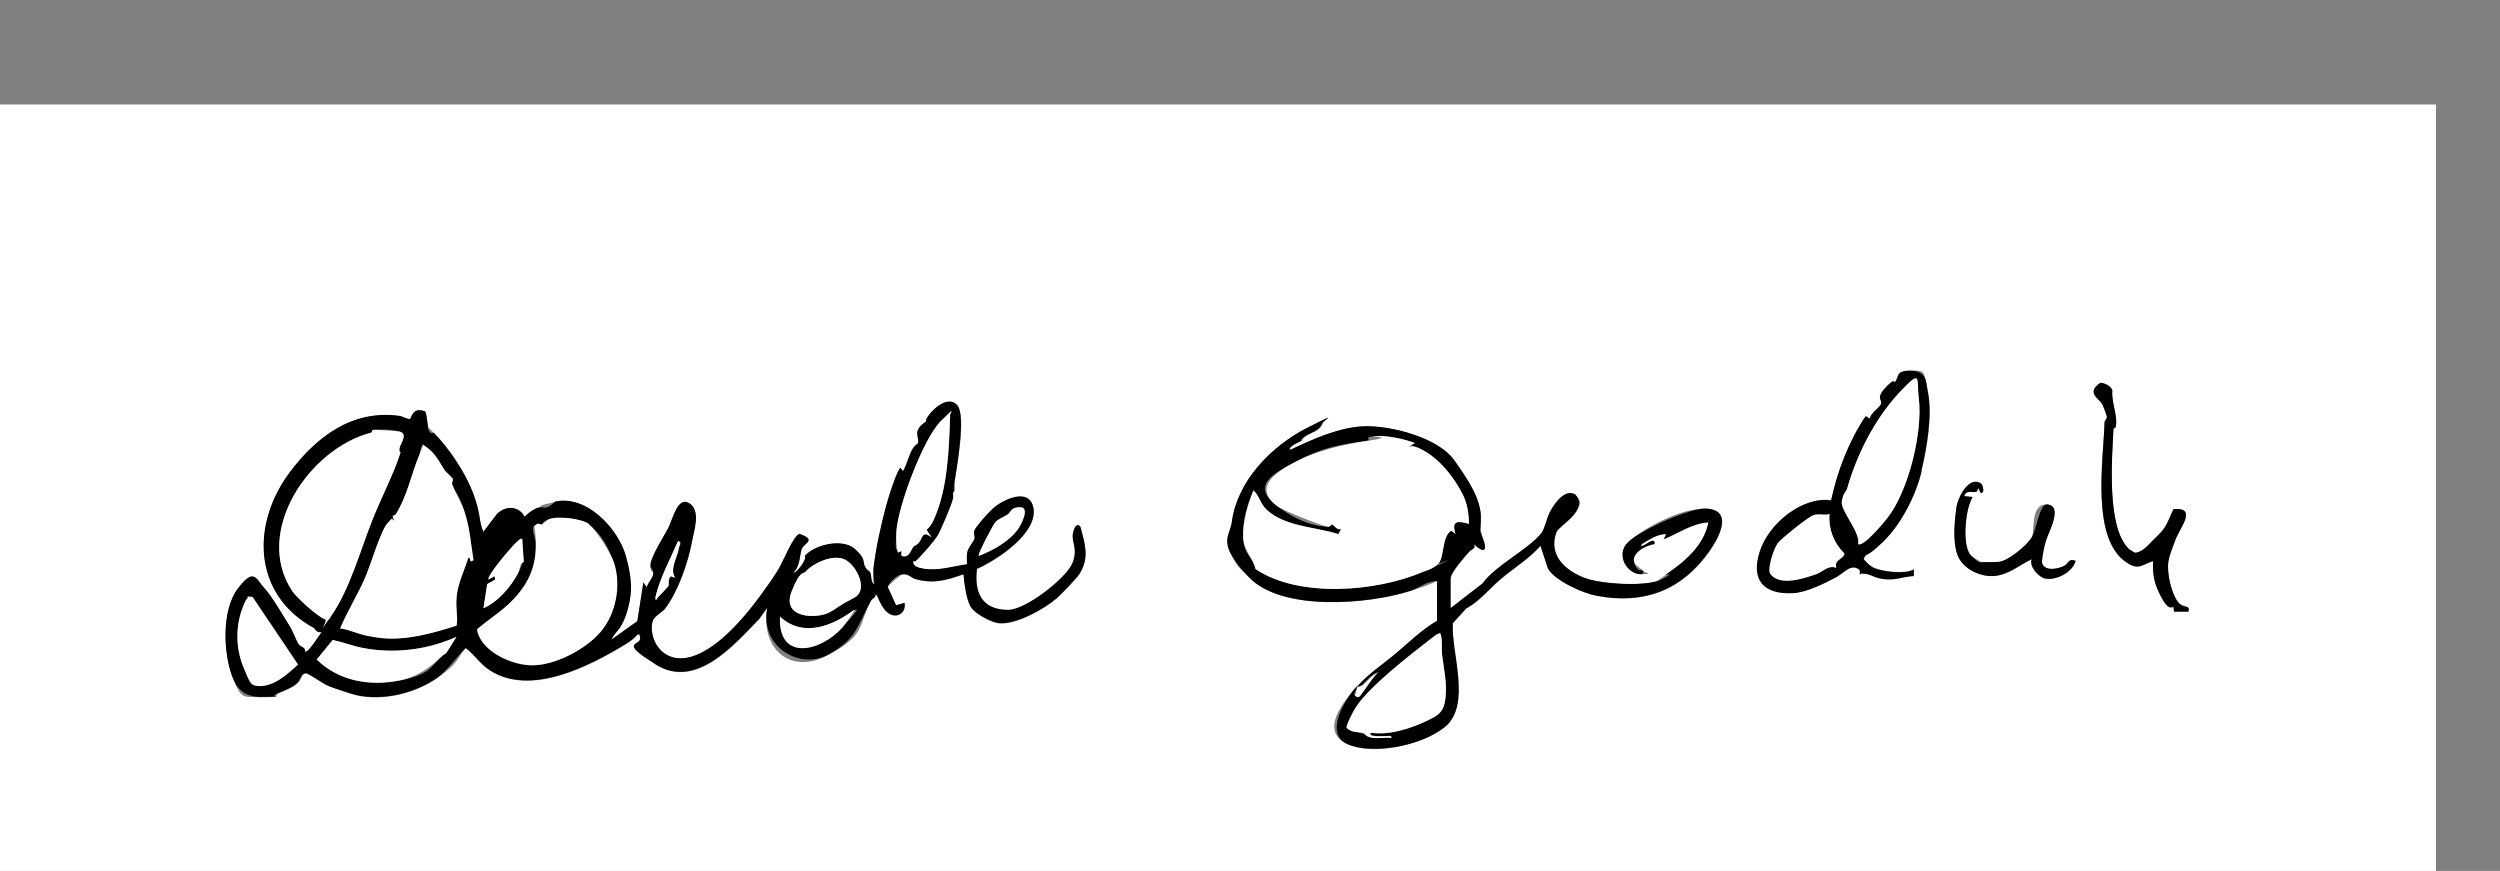 <svg xmlns="http://www.w3.org/2000/svg" id="Layer_1" viewBox="0 0 1484 517"><rect x="0" y="0" width="1484" height="517" fill="#808080" stroke="none"/><defs><style>      .st0 {        fill: #fff;      }    </style></defs><path class="st0" d="M1446,62v517H-38V62h1484ZM1140.6,279.7c3.2-13.5,6.6-33,4-46.7s-2.3-12.9-10-13.1-6.7,3.4-9.7,6.9-1.5-.6-2.3.1c-2.2,1.9-6.2,5.7-6.5,8.6s1.1,2.9.5,4.4c-.9,2.2-6.2,5.2-6.5,8.5l-2.5-1.5c-10,14.9-16.7,32.4-20.5,50-16.9-2.6-37.3,14.9-42.3,30.2s2.1,25.8,19.9,24.8c7.7-.4,18.6-5.8,25.5-9.5s8.5-8.2,13.4-4.6.4,2.8.6,3.1,2.6-.6,3.8-.4c3.9.8,7.1,2.9,11.8,3.2s10.1-1.7,16.3-1.9v-3.9c-5.2,3-18.8,1.4-24.2-1.2s-5.5-4.6-5.5-5.3c2.4-4.5,7.8-6.3,11.5-9.9,11.2-10.9,19.7-28.3,22.9-42ZM1263.4,325.7c-13.1-12.8-9.8-53.8-8.9-71.2,0-.9,1.5-2,1.6-3.9,0-5.6-2.9-13-2.3-18.8-.8-2.6-4.6-4.4-7.1-4.5-8.8,6.1-.6,9,1.4,13.2s2.5,6.7,2.5,7.1c0,1-1.4,2.2-1.4,3.2-.6,21.8-8.4,69.5,13.3,83.3,7.1,4.5,8.6,1.3,15.5-1-.2,7.4.4,12.2,3.6,18.9,1.4,3,5,10.8,8.4,8.1l.5,3.1h8.5c1.1-4.9-4-2.6-6.5-6.1-3.9-5.6-6.2-16.6-5.5-23.4.3-2.9,3.2-10.6,4.4-13.6,2.6-6.8,13.1-19.1-1.3-17.8-2.4,4.8-3.9,10.1-7.6,13.9s-3,2.9-4.5,4.5c-2.9,2.9-6.2,7.2-10.7,7.5s-3.8-2.2-4-2.4ZM566.7,290.7c.6-.9-.3-3.1,0-4.6,1.4-8.7,6.8-38.8,1.8-45.1-5.4-6.9-15.5,2.3-18.4,7.7s0,3.2-.1,3.2c-.5.3-1.8-.4-3,.7-4.4,4.1-1.4,7.3-1.9,10.6s-3.5,3.7-3.9,4.5c-1.7,3.4-3,8.6-5.1,12.2l-1.5-2c-1.4.6-7.9,20.3-8.7,23.3-3,11.1-6.1,25.1-7.3,36.2s.4,6.8.5,9.5c-2.4-.7-1.5-4.9-2.5-7s-2.2-1.9-2.9-3.1c-1.8-3.4-3-8.1-6.2-10.8-7.2-6.4-23.7-2.7-29.7,4.2,1.6,1.8-5.5,11-6.7,9.7,4.2-3.9,3.3-10.5,5-14.2s8.9-5-1.4-8.6c-3.5.7-10.4,17.7-12.7,21.3s-7,10.6-10.6,15.4c-9.9,13.4-30.4,38.4-48.8,37.1-10-.7-16.3-9.9-15.6-19.5s5.1-6.5,7.7-9.8c7.8-10.1,13.9-27.7,16.2-40.3s3.6-18.8-1.5-22.3-10.5,10.4-12.5,14.3-10.6,17.1-10.7,22.4,1.4,2.8,1.6,4c.7,3-3.3,6.2-3.8,9.2l-2-3-3.6,23-15.4,11c2.3-5.2,6.9-9.4,8.7-14.8,3.5-10.4,2.8-24.8-.2-35.2-4.7-16.2-23.3-36-41.8-32s-2.5,2.9-4.8,3.4-3.1-.4-5.6.3-6,3.2-7.8,5.3c-3.5-6.6-11.6-6.7-16.5-1.5l-8,10.5c-2.9-6.7-3.5-16-5.9-22.5-4.8-12.7-14-26.5-23.4-36.2s-2.1,0-2.7-.9c-1.5-2.2-1.2-10.8-2.8-12-5.3-1.9-6.9.3-8.6,4.6-2.2.2-4.2-1.5-6.2-1.8-28.6-4.1-50.1,13-65.2,33.3-23.1,30.8-22.2,72.7,14.2,92.5.9.5,1.2,2.8,4.7,2.5-1.5,1.6-8.1,12.9-10,11.5.3-2.8-2.9-3.2-3.7-4.3-1.8-2.5-4.1-8.8-5.9-11.6-3.5-5.5-10.6-17.4-14.4-21.6s-11.3-5.9-15.8.1c-9.6,12.8-8.7,37.7-3.4,52.1s7.1,11.7,15.7,12.3c1.2,0,9.8,0,10.3-.3s.4-1.6.9-1.8c3.8-1.6,9-3.5,11.9-6.3s2-5.3,4.8-5.7c1.8,0,10.5,6.3,13.5,7.5s9.2,3.2,12.8,4.4c16.5,5.5,38.1.6,52.1-9.4s11.4-12.3,16.6-17.5c4.8,3.5,8.7,9.5,14,13,24.1,16,59.1-2,80.8-15.2,2.7-1.6,5.1-3.4,7.2-5.8,2.2-.3,1.2.4,1.5,1.5,1.7,5.7,4.2,13.1,9.7,16.5,24,14.7,46.8-12.8,61-27.2l4.8-6.7c-4.3,23.6,13.3,40.2,36,28s17.5-17,25.3-31.7,3.3-2,3.2-4.2c.8-.5,6.8,10.8,8,11.5,5,2.8,10-.9,9-6.5l-5,1.5-5-11c.3-1.3,7.8-7.3,8.5-7.4,4-.6,5.4,2.1,8.1,2.8,10.7,2.9,18.4.6,28.4-2.9.5,5.6,1.4,16.5,5.3,20.7s11.6,8.1,16.2,8.4c10.2.6,26.4-8.4,34-15,2.6-2.3,11.9-11.9,13.5-14.5,5.8-9.7,3.1-17.5.5-27.5-1.2-2.2-4.2,2-4.5,3.6-1,5.6,2.8,10-.3,17.7s-27.8,27.8-38.2,27.8c-15.5,0-20.3-10.3-18.5-24.4,11.9-5.3,36.6-21.4,33.4-36.5-2.5-11.8-17.9-4.6-23.9.7s-10.3,11.2-11,13.1.4,3.7,0,5-3.5,4.4-4.2,7.7-.2,4.8-.2,7.3c-8,1.1-17.7,4.2-26.1,2.6s-6.1-1.2-5.9-4.5c1.5-.1,2.6-.9,3.5-2,3.3-3.7,8.9-9.7,11.3-13.7s8.6-20.1,8.8-21.3c.7-3.9-1-1.9,1.1-5.3ZM806,407c-7.8,8.4-23.5,26.8-6.2,34.7s47.5-1.1,58.7-10.7,3.1-43.7,4-61l7.9-8.7c7.8-4.2,14-11.9,20.8-17.7s16.8-12,23.4-19.6l4.4,13.5c4.1,7.2,20.8,14.7,28.8,16.2,28.6,5.4,50.8-3.4,67-26.4,5.5-7.9,14.4-24.1-1.3-25.3s-39.9,12.9-47,20c-7.7,7.7-.1,19.3,8,18.9s1.6-.8,1-1.9-4.8-3.5-5.2-4.7c-2.2-6.2,7-10.6,11.9-11.3.7-4.3-4.2-.2-5.9.6s-3.3.9-1-1c4.3-2.5,8.8-5.7,14-5.5l-1.5,3c8.9-3.6,16.7-9.4,26.5-10-2.5,13.7-14.3,23.7-25.4,31.1s-1.4,2.3-1.9,2.6c-8.8,4.9-36.9,3-46.3-.7-11.5-4.5-21.4-13.4-16.8-26.8s20.1-13.4,11.3-22.7c-6.2-3.7-12.3,5.5-14.9,10.2s-3.2,10.4-5.2,12.8c-8.1,10-26.8,18.7-35,29.9l-18.9,14.6v-17.5c0-3.8,8.1-12.6,11-16s3.8-1.2,3-4.5c3.5,3.7,7.8,3.7,5.5-2.5s-1.4-5.8-1.5-13.9-10.2-25.8-16.1-33.8c-9.6-13.1-36.9-20-52.5-19.8-15.1.3-31.1,7.7-44.5,14-1.9-1.8,6-4.9,6.6-5.4s1-1.8,2-2.5c3.7-2.6,8.5-3,10.4-7.7.5-1.8-8.5,2.2-9.3,2.7-21.2,10.9-41.2,31.5-44.4,55.6s3.6,26.2,10.1,32.9c19.6,20.5,71,16.1,95.9,8.1s9.8-5.9,15.8-5.7v23.5c-9.3,5.4-16.8,13.2-25.1,19.9-8.1,6.6-14.4,10.5-21.9,18.6.3-.2,1.8.4,2.7-.3,3-2.5,6-7,10.3-7.7-3,1.2-11.2,14.5-12.1,14.9-1.5.6-2.1-.5-2.9-1.4.6-.9,1.7-5.3,2-5.4ZM1177,292c.6-.7-.1-4.3-1.4-5.1-6.8-4.2-13.7,9.4-14.4,14.8s-1.7,21.3.7,27.8,13.2,13.5,22.5,12.4,14.4-6.6,21.6-9.9c-1.8,4.2,4,10.7,8,11.5,6.4,1.3,16.3-3.8,18-10.5-4.7-1.6-5.2,2.2-6.8,3-3.5,1.7-11.5,3.5-13.1-1.7s1.9-11.9,2.3-13.3c1.4-4.8,10.5-20.8.6-21.5s-7.1,16.1-8.9,19.3c-2.6,4.9-14.2,14.4-19.7,14.8s-9.4.3-9.9.2-6.1-3.5-6.7-4.1c-5.4-5.6-3.3-27.8,1.1-34.6l-5-.5c1.2-5.3,8.1.1,8-4.5,1.2-.6,1.2,4.3,3,2Z"></path><path d="M566.7,290.7c-2.1,3.4-.4,1.4-1.1,5.3s-7.8,19.5-8.8,21.3c-2.3,4.1-7.9,10-11.3,13.7s-2.1,1.8-3.5,2c-.2,3.3,3.4,4,5.9,4.5,8.4,1.6,18-1.4,26.1-2.6,0-2.4-.3-4.9.2-7.3s3.6-6,4.2-7.7-.7-2.8,0-5,9.1-11.5,11-13.1c6-5.4,21.4-12.6,23.9-.7,3.2,15.1-21.5,31.2-33.4,36.5-1.8,14.1,3,24.4,18.5,24.4,10.5,0,34.5-18.5,38.2-27.8s-.8-12.1.3-17.7,3.4-5.7,4.5-3.6c2.6,10,5.3,17.9-.5,27.5-1.6,2.6-10.9,12.2-13.5,14.5-7.6,6.6-23.8,15.6-34,15-4.6-.3-13-5-16.2-8.4s-4.8-15.1-5.3-20.7c-10,3.5-17.7,5.9-28.4,2.9-2.7-.7-4.2-3.4-8.1-2.8s-8.2,6.1-8.5,7.4l5,11,5-1.5c1,5.6-3.9,9.3-9,6.5s-7.2-11.9-8-11.5c0,2.2-2.3,2.4-3.2,4.2-7.7,14.7-8.7,22.8-25.3,31.7s-40.3-4.4-36-28l-4.8,6.7c-14.2,14.4-36.9,41.9-61,27.2s-8-10.8-9.7-16.5.7-1.8-1.5-1.5c-2.1,2.4-4.5,4.2-7.2,5.8-21.7,13.2-56.7,31.2-80.8,15.2-5.3-3.5-9.2-9.5-14-13-5.1,5.1-10.8,13.3-16.6,17.5-14,10-35.7,14.9-52.1,9.4-3.6-1.2-8.9-2.8-12.8-4.4s-11.7-7.6-13.5-7.5c-2.8.4-3.1,4-4.8,5.7-2.9,2.8-8.2,4.7-11.9,6.3s-.6,1.6-.9,1.8c-.5.2-9.1.4-10.3.3-8.5-.6-12.8-4.5-15.7-12.3-5.3-14.3-6.3-39.3,3.4-52.1s10.8-5.6,15.8-.1,10.9,16.1,14.4,21.6,4.1,9.2,5.9,11.6,4,1.5,3.7,4.3c1.8,1.4,8.5-9.9,10-11.5-3.6.4-3.8-2-4.7-2.5-36.5-19.9-37.3-61.8-14.2-92.5,15.2-20.2,36.6-37.4,65.2-33.3,2,.3,4,2,6.2,1.8,1.7-4.2,3.3-6.4,8.6-4.6,1.6,1.1,1.3,9.8,2.8,12s2.3.4,2.7.9c9.4,9.7,18.6,23.5,23.4,36.2s3,15.8,5.9,22.5l8-10.5c4.9-5.2,13-5.1,16.5,1.5,1.9-2,5.3-4.5,7.8-5.3s3.6.1,5.6-.3,4.5-3.3,4.8-3.4c18.5-4,37.1,15.8,41.8,32s3.7,24.8.2,35.2-6.4,9.6-8.7,14.8l15.4-11,3.6-23,2,3c.5-3,4.5-6.2,3.8-9.2s-1.7-1.6-1.6-4c.2-5.3,8.1-17.2,10.7-22.4s5.5-19,12.5-14.3,2.5,16.8,1.5,22.3c-2.3,12.6-8.4,30.2-16.2,40.3-2.6,3.3-7.4,4.4-7.7,9.8-.6,9.6,5.7,18.7,15.6,19.5,18.4,1.3,38.9-23.6,48.8-37.1,3.5-4.8,7.7-10.6,10.6-15.4s9.2-20.7,12.7-21.3c10.3,3.6,2.7,5.7,1.4,8.6s-.8,10.3-5,14.2c1.2,1.3,8.4-7.9,6.7-9.7,6-6.9,22.5-10.6,29.7-4.2s4.3,7.4,6.2,10.8,2.3,2,2.9,3.1c1,2.1.2,6.2,2.5,7,0-2.7-.8-7-.5-9.5,1.3-11.1,4.3-25.1,7.3-36.2s7.3-22.7,8.7-23.3l1.5,2c2.1-3.6,3.4-8.8,5.1-12.2s3.9-4.2,3.9-4.5c.6-3.3-2.5-6.5,1.9-10.6s2.5-.4,3-.7-.8-1.6.1-3.2c2.9-5.4,13.1-14.6,18.4-7.7,4.9,6.3-.5,36.5-1.8,45.1s.7,3.6,0,4.6ZM564,247c-.9-1-4.7,2.2-5.5,3-10.5,10.5-25.5,50.9-26.4,65.6s0,8.2.9,12.5l2-1v2.9c4.8,1.6,5.6-3.6,7.3-5.5s2.2-1.2,3.2-2.4c2.3-2.7,1.7-7.5,7.5-3l-3-4.5c1.9-1.7,3.1-3.5,4.2-5.8,8.5-18.9,9-41.4,9.8-61.7ZM237.7,268.8c.2-.7-.8-2-.5-3.1.9-3,5.1-8.1,0-9.6s-14.9-1.2-15.8-1-.4,1.5-1.2,1.7c-36.6,9.4-70.1,58.9-46.7,94,2.7,4,15.5,15.6,19.4,16.7s2.7-.6,3.9-2.3c10.6-15.1,17.3-39,24-56,4.8-12.3,13.4-29.1,16.9-40.5ZM264.4,279.7c-3.9-6-5.9-11-12.4-15.2-2.4-1.1-2.6,4.6-3.1,5.7-4.6,10.8-7.2,24.7-13.9,35s-1.3.7-1.9.9l.9,2.8c-1.8-.2-2.7.2-3.9,1.6-4.4,5.1-10.4,25.7-13.7,33.3s-10.2,19.2-14.4,29.1c8.4,1.3,16.3,4.9,24.8,5.8,14.6,1.5,30.5-3,44.3-7.4.9-5.4-.6-11.1,0-16.9.7-8.3,4.6-15.7,7-23.5,1.7-.1.4,3.8,3,1.5-1.6-10.1-2.1-18.9-5.3-28.7s-5-10.5-7.2-15.8.7-2.7.3-3.7-4.1-4.1-4.4-4.6ZM604.6,313.6c1.6-2.4,7-12.5,1-12.5s-5.1,2.8-7.6,4.4-5.2,2.3-7,4.3-10.9,19.5-10,20.2c8.3-3.2,18.5-8.9,23.6-16.4ZM349.7,311.3c-4.3-3.4-18.9-5.1-24-3s-2.6,2.3-4.1,3-3.2-.4-4.2.7c-2.4,2.3.4,6.7.5,9.6.5,14.5-4.1,24.8-14,35-6.1,6.3-14.4,11.3-20.9,17.1,2.1,12.4,18.8,20.3,30.5,21.2,14.1,1.1,33.9-9.1,42.9-19.8s12.3-27.4,7.9-41-10.4-19.3-14.8-22.7ZM310,320c-1.7-.5-2,.7-3,1.5-2.6,2-18.4,20.6-17,22.5l3.5-2,.5,2-4.8,2.7-2.2,14.3c8.6-3.7,16.2-12.7,20.6-20.9s.6-5.5,3.3-6.5l-.9-13.6ZM401,343c-3.8-4.9,1.2-12,2.2-18.3s1.9-2-.6-3.7c-4.7,11-10.8,21.9-13.5,33.5.2,3.3,1,.5,1.7-.2,1.1-.9,5.6-5.8,6.1-6.6s-.3-4.4,1.3-5.7l2.9.9ZM508.7,353.7c6.4-5.4-1.3-19.4-7.9-21.9s-18,2.4-22.7,7.7-7.8,10.8-8.2,11.8c-4.9,12.9,7.9,15.7,17.8,13.8,5.3-1,8.5-4,12.5-6.5s7.2-3.7,8.6-4.9ZM149.8,354.2l-2.8-.2c0,3.3-2.9,6.1-3.8,8.7-3.7,11.4-2.9,23.7,1.6,34s3.4,9.5,6.6,10.1c9.7,1.9,18.8-6.4,25.4-12.5l-27.1-40.3ZM463,366c-1.2,26.9,24.1,20.9,37,6.5s7.7-9.8,7-10.5c-13,9.7-30.4,16.7-44,4ZM262.4,389.4c.8-.7,1.8-1.1,2.6-1.9l6-9.5c-17,7.7-36.6,10.2-55.2,6.7-6.2-1.1-12.1-3.6-18.3-4.8l-9.5,11.6c13.2,12.9,31.7,15.9,49.4,12.4s17.8-7.5,25-14.5Z"></path><path d="M806,407c7.5-8,13.9-11.9,21.9-18.6,8.2-6.8,15.7-14.5,25.1-19.9v-23.5c-5.9-.2-10.5,4-15.8,5.7-24.9,8-76.3,12.4-95.9-8.1s-11.3-23.7-10.1-32.9c3.2-24.1,23.2-44.7,44.4-55.6s9.9-4.4,9.3-2.7c-1.9,4.6-6.7,5.1-10.4,7.7s-1.3,2-2,2.5-8.5,3.5-6.6,5.4c13.3-6.3,29.4-13.7,44.5-14,15.5-.3,42.8,6.6,52.5,19.8s16,23.8,16.1,33.8-1.8,5.1,1.5,13.9-2,6.3-5.5,2.5c.8,3.3-1.7,3-3,4.5-2.9,3.4-11,12.2-11,16v17.5l18.9-14.6c8.2-11.2,26.9-19.9,35-29.9,2-2.5,3.4-9.5,5.2-12.8,2.5-4.7,8.7-13.8,14.9-10.2,8.8,9.3-9.8,18.5-11.3,22.7-4.7,13.4,5.3,22.4,16.8,26.8,9.4,3.7,37.5,5.6,46.3.7s.8-1.9,1.9-2.6c11.1-7.4,22.9-17.4,25.4-31.1-9.8.6-17.6,6.4-26.5,10l1.5-3c-5.2-.2-9.6,3.1-14,5.5-2.2,1.9-.6,1.8,1,1s6.6-4.9,5.9-.6c-4.9.8-14.1,5.1-11.9,11.3s4.5,3.6,5.2,4.7-.4,1.8-1,1.9c-8.1.4-15.7-11.3-8-18.9,7.1-7.1,37.4-20.8,47-20,15.7,1.3,6.9,17.5,1.3,25.3-16.2,23-38.5,31.8-67,26.4-8-1.5-24.8-8.9-28.8-16.2l-4.4-13.5c-6.6,7.6-15.7,13.1-23.4,19.6s-12.9,13.5-20.8,17.7l-7.9,8.7c-.8,17.2,11,48.1-4,61s-45.2,16.9-58.7,10.7-1.6-26.4,6.2-34.7c-.2.2-1.4,4.6-2,5.4.8.9,1.4,2,2.9,1.4s9.1-13.7,12.1-14.9c-4.3.7-7.3,5.2-10.3,7.7s-2.4,0-2.7.3ZM840,263c-6.4-2.5-17.9-4.9-24.5-4.1s-1.4,2.3-3.3,2.6c-16.5,2.3-26.9,4-42.2,12s-27.5,15-11.9,26.9,27.6,12.3,30.4,12.2,1.4-1.6,2.5-1.2,2.5,3.3,5,2.6l-1.6,3c-13.6-4.5-31.2-4.2-42.5-14.4-3.6-3.3-4.6-8.4-7.9-11.6-3.8,9-6.7,18.5-6.1,28.5s5.7,11.2,7.3,18.2c25.7,17.4,71.8,13.6,99.6,1.6s8.1-4,8.8-4.7c4-3.6,1.9-15.9,7.8-19.7l2.5,2c-2.5-8.1,1.2-7.9,8-6,0-6.1-1-12.2-3.8-17.7-5.5-10.8-15.1-22.7-26.5-27.5s-3.7-.9-5.7-.8l4-2ZM855,376c-.8-.7-4.5,2.3-5.5,3-12.4,9.7-36.8,28.4-44.9,41.1-1,1.6-5.9,10.7-5.2,11.9,2.8,2.9,6.7,2.3,9.8,3.2s2.7,2.1,4.5,2.5c3.7.9,8.4-.2,12.3.2.2-1.7-2.3-.9-3.5-1s-12,.6-8.5-2c10.5,1.5,22.3-2.2,31.9-6.6s11.3-6.4,12.1-13.9-.8-16.6-1.9-25.1.5-9-1.1-13.4Z"></path><path d="M1140.6,279.7c-3.2,13.7-11.7,31.1-22.9,42s-9,5.4-11.5,9.9c0,.7,4.4,4.7,5.5,5.3,5.4,2.6,19,4.2,24.3,1.2v3.9c-6.2.2-9.8,2.4-16.4,1.9s-7.9-2.4-11.8-3.2-3.7.5-3.8.4c-.3-.3.5-2.3-.6-3.1-4.9-3.6-9.5,2.6-13.4,4.6-6.9,3.7-17.8,9.1-25.5,9.5-17.8,1-25.4-7.9-19.9-24.8s25.4-32.8,42.3-30.2c3.8-17.6,10.5-35.1,20.5-50l2.5,1.5c.3-3.3,5.6-6.3,6.5-8.5s-.6-2.9-.5-4.4c.2-2.9,4.2-6.7,6.5-8.6s2.2,0,2.3-.1c3-3.5-.1-7.1,9.7-6.9s8.8,7,10,13.1c2.7,13.7-.8,33.2-4,46.7ZM1120.4,307.4c12.5-15.8,21.1-50.7,18.6-70.9-1.4-11.5-5.7-9.8-12-3-14.2,15.5-24.7,36.3-30.5,56.4-.6,2.1-3,6.3-3.2,7.8-.8,5.6,11.3,18.4,9.7,25.3,3.1,1.8,15.2-12.8,17.4-15.6ZM1086,305c-2.9,1.1-7-.3-9.7.8s-18.2,13.2-20.8,16.3-6.8,15.6-4.6,18.5c5.5,7.6,20.2,2.6,27.3.1,3.7-1.3,7.1-5.6,11.8-3.7-1.2-5.2,3.9-4.7,4.9-8.4-6.4-6.2-9.6-14.6-8.9-23.7Z"></path><path d="M1263.4,325.7c.2.2,3.8,2.4,4,2.4,4.5-.3,7.7-4.6,10.7-7.5s3-2.9,4.5-4.5c3.7-3.8,5.3-9.1,7.6-13.9,14.4-1.3,3.9,11,1.3,17.8s-4,10.7-4.4,13.6c-.8,6.7,1.6,17.8,5.5,23.4s7.5,1.2,6.5,6h-8.5c0,0-.5-3-.5-3-3.3,2.7-6.9-5.2-8.4-8.1-3.2-6.7-3.9-11.5-3.6-18.9-6.9,2.3-8.5,5.5-15.5,1-21.7-13.9-13.9-61.5-13.3-83.3,0-1,1.5-2.2,1.4-3.2s-2.2-6.3-2.5-7.1c-2.1-4.2-10.2-7.1-1.4-13.2,2.5.1,6.4,2,7.1,4.5-.6,5.9,2.4,13.2,2.3,18.8s-1.5,3-1.6,3.9c-.9,17.3-4.2,58.3,8.9,71.2Z"></path><path d="M1177,292c-1.8,2.3-1.7-2.6-3-2,0,4.6-6.8-.8-8,4.5l5,.5c-4.4,6.7-6.5,29-1.1,34.6s6.1,4.1,6.7,4.1,8.8,0,9.9-.2c5.4-.4,17-9.9,19.7-14.8s4.6-19.6,8.9-19.3c9.9.7.8,16.8-.6,21.5s-2.6,12.2-2.3,13.3c1.6,5.2,9.5,3.5,13.1,1.7s2.1-4.6,6.8-3c-1.7,6.7-11.6,11.8-18,10.5-4-.8-9.8-7.4-8-11.5-7.2,3.3-13.5,8.9-21.6,9.9s-19.2-3.4-22.5-12.4-1.6-20.7-.7-27.8,7.6-19,14.4-14.8c1.3.8,2,4.4,1.4,5.1Z"></path><path class="st0" d="M264.4,279.7c.3.5,4.3,4.3,4.4,4.6.4,1-.9,2.2-.3,3.7,2.3,5.3,5.4,10.3,7.2,15.8,3.2,9.8,3.7,18.6,5.3,28.7-2.6,2.3-1.3-1.6-3-1.5-2.4,7.8-6.3,15.2-7,23.5s1,11.5,0,16.9c-13.8,4.4-29.7,8.9-44.3,7.4s-16.5-4.5-24.8-5.8c4.2-9.9,10-19.3,14.4-29.1s9.3-28.2,13.7-33.3,2.1-1.8,3.9-1.6l-.9-2.8c.6-.2,1.5-.4,1.9-.9,6.7-10.4,9.4-24.3,13.9-35s.7-6.8,3.1-5.7c6.5,4.2,8.5,9.2,12.4,15.2Z"></path><path class="st0" d="M237.7,268.8c-3.5,11.4-12.1,28.2-16.9,40.5-6.7,17-13.4,40.9-24,56s-1.6,2.9-3.9,2.3c-3.9-1.1-16.8-12.7-19.4-16.7-23.4-35.2,10.1-84.6,46.7-94,.8-.2.7-1.5,1.2-1.7.9-.2,14.9.7,15.8,1,5,1.5.8,6.6,0,9.6s.7,2.4.5,3.1Z"></path><path class="st0" d="M349.7,311.3c4.4,3.5,13,17.3,14.8,22.7,4.4,13.7,1.2,30.2-7.9,41s-28.9,21-42.9,19.8c-11.7-.9-28.4-8.8-30.5-21.2,6.6-5.8,14.9-10.8,20.9-17.1,9.9-10.2,14.5-20.5,14-35s-3-7.3-.5-9.6,2.8,0,4.2-.7,2.4-2.3,4.1-3c5.1-2.1,19.6-.4,24,3Z"></path><path class="st0" d="M564,247c-.8,20.3-1.3,42.8-9.8,61.7-1.1,2.3-2.3,4.1-4.2,5.8l3,4.5c-5.7-4.5-5.2.3-7.5,3s-2.4,1.5-3.2,2.4c-1.7,2-2.6,7.2-7.2,5.5v-2.9c0,0-2.1,1-2.1,1-1-4.2-1.2-8.1-.9-12.5.8-14.7,15.9-55.1,26.4-65.6s4.7-3.9,5.5-3Z"></path><path class="st0" d="M262.4,389.4c-7.2,7-15.1,12.5-25,14.5-17.7,3.6-36.2.5-49.4-12.4l9.5-11.6c6.2,1.3,12.1,3.7,18.3,4.8,18.6,3.5,38.2,1,55.2-6.7l-6,9.5c-.8.8-1.8,1.1-2.6,1.9Z"></path><path class="st0" d="M149.8,354.2l27.1,40.3c-6.6,6.1-15.7,14.4-25.4,12.5-3.2-.6-5.3-7-6.6-10.1-4.5-10.3-5.3-22.6-1.6-34s3.7-5.4,3.8-8.7l2.8.2Z"></path><path class="st0" d="M508.7,353.7c-1.4,1.2-6.5,3.6-8.6,4.9-4,2.4-7.2,5.5-12.5,6.5-9.9,1.9-22.7-.9-17.8-13.8s7.2-10.7,8.2-11.8c4.7-5.3,15.7-10.3,22.7-7.7s14.3,16.4,7.9,21.9Z"></path><path class="st0" d="M310,320l.9,13.6c-2.7,1-1.9,3.8-3.3,6.5-4.3,8.2-11.9,17.2-20.6,20.9l2.2-14.3,4.8-2.7-.5-2-3.5,2c-1.4-1.9,14.4-20.5,17-22.5s1.3-1.9,3-1.5Z"></path><path class="st0" d="M463,366c13.6,12.7,31,5.7,44-4,.6.7-6.1,9.4-7,10.5-12.9,14.4-38.2,20.4-37-6.5Z"></path><path class="st0" d="M604.6,313.6c-5,7.6-15.3,13.2-23.6,16.4-.9-.7,8.5-18.6,10-20.2s4.8-2.9,7-4.3,1.7-4.5,7.6-4.4.6,10.1-1,12.5Z"></path><path class="st0" d="M401,343l-2.9-.9c-1.6,1.3-1.1,5.4-1.3,5.7-.5.8-5.1,5.6-6.1,6.6s-1.5,3.4-1.7.2c2.7-11.6,8.8-22.5,13.5-33.5,2.5,1.7.9,2.2.6,3.7-1,6.3-6,13.4-2.2,18.3Z"></path><path class="st0" d="M840,263l-4,2c2.1-.1,3.8,0,5.7.8,11.4,4.8,21,16.7,26.5,27.5,2.8,5.5,3.7,11.6,3.8,17.7-6.8-1.9-10.5-2.1-8,6l-2.5-2c-5.9,3.7-3.9,16.1-7.8,19.7s-7.4,4.1-8.8,4.7c-27.8,12-74,15.7-99.6-1.6-1.5-7-6.7-10.3-7.3-18.2s2.3-19.5,6.1-28.5c3.4,3.2,4.3,8.3,7.9,11.6,11.3,10.2,28.9,10,42.5,14.4l1.6-3c-2.6.7-3.9-2-5-2.6s-1.7,1.1-2.5,1.2c-2.9,0-27.1-9.7-30.4-12.2-15.6-11.9,1-21.3,11.9-26.9s25.7-9.6,42.2-12,1.3-2.3,3.3-2.6c6.7-.9,18.2,1.6,24.5,4.1Z"></path><path class="st0" d="M855,376c1.5,4.4.5,9.1,1.1,13.4,1.1,8.5,3,15.7,1.9,25.1s-5.8,10.9-12.1,13.9c-9.6,4.4-21.4,8.1-31.9,6.6-3.5,2.6,7.6,2,8.5,2s3.7-.8,3.5,1c-3.8-.4-8.6.7-12.3-.2s-2.9-2-4.5-2.5c-3.1-1-7-.3-9.8-3.2-.7-1.2,4.2-10.3,5.2-11.9,8.1-12.7,32.4-31.4,44.9-41.1.9-.7,4.7-3.8,5.5-3Z"></path><path class="st0" d="M1120.4,307.4c-2.2,2.8-14.2,17.4-17.4,15.6,1.6-6.9-10.5-19.7-9.7-25.3s2.6-5.6,3.2-7.8c5.7-20.1,16.2-40.9,30.5-56.4s10.6-8.6,12,3c2.4,20.2-6.2,55.1-18.6,70.9Z"></path><path class="st0" d="M1086,305c-.7,9.1,2.6,17.4,8.9,23.7-1,3.7-6.2,3.2-4.9,8.4-4.7-1.9-8.1,2.4-11.8,3.7-7.1,2.5-21.7,7.5-27.3-.1-2.1-2.9,2.4-15.8,4.6-18.5s17.3-15,20.8-16.3,6.8.4,9.7-.8Z"></path></svg>